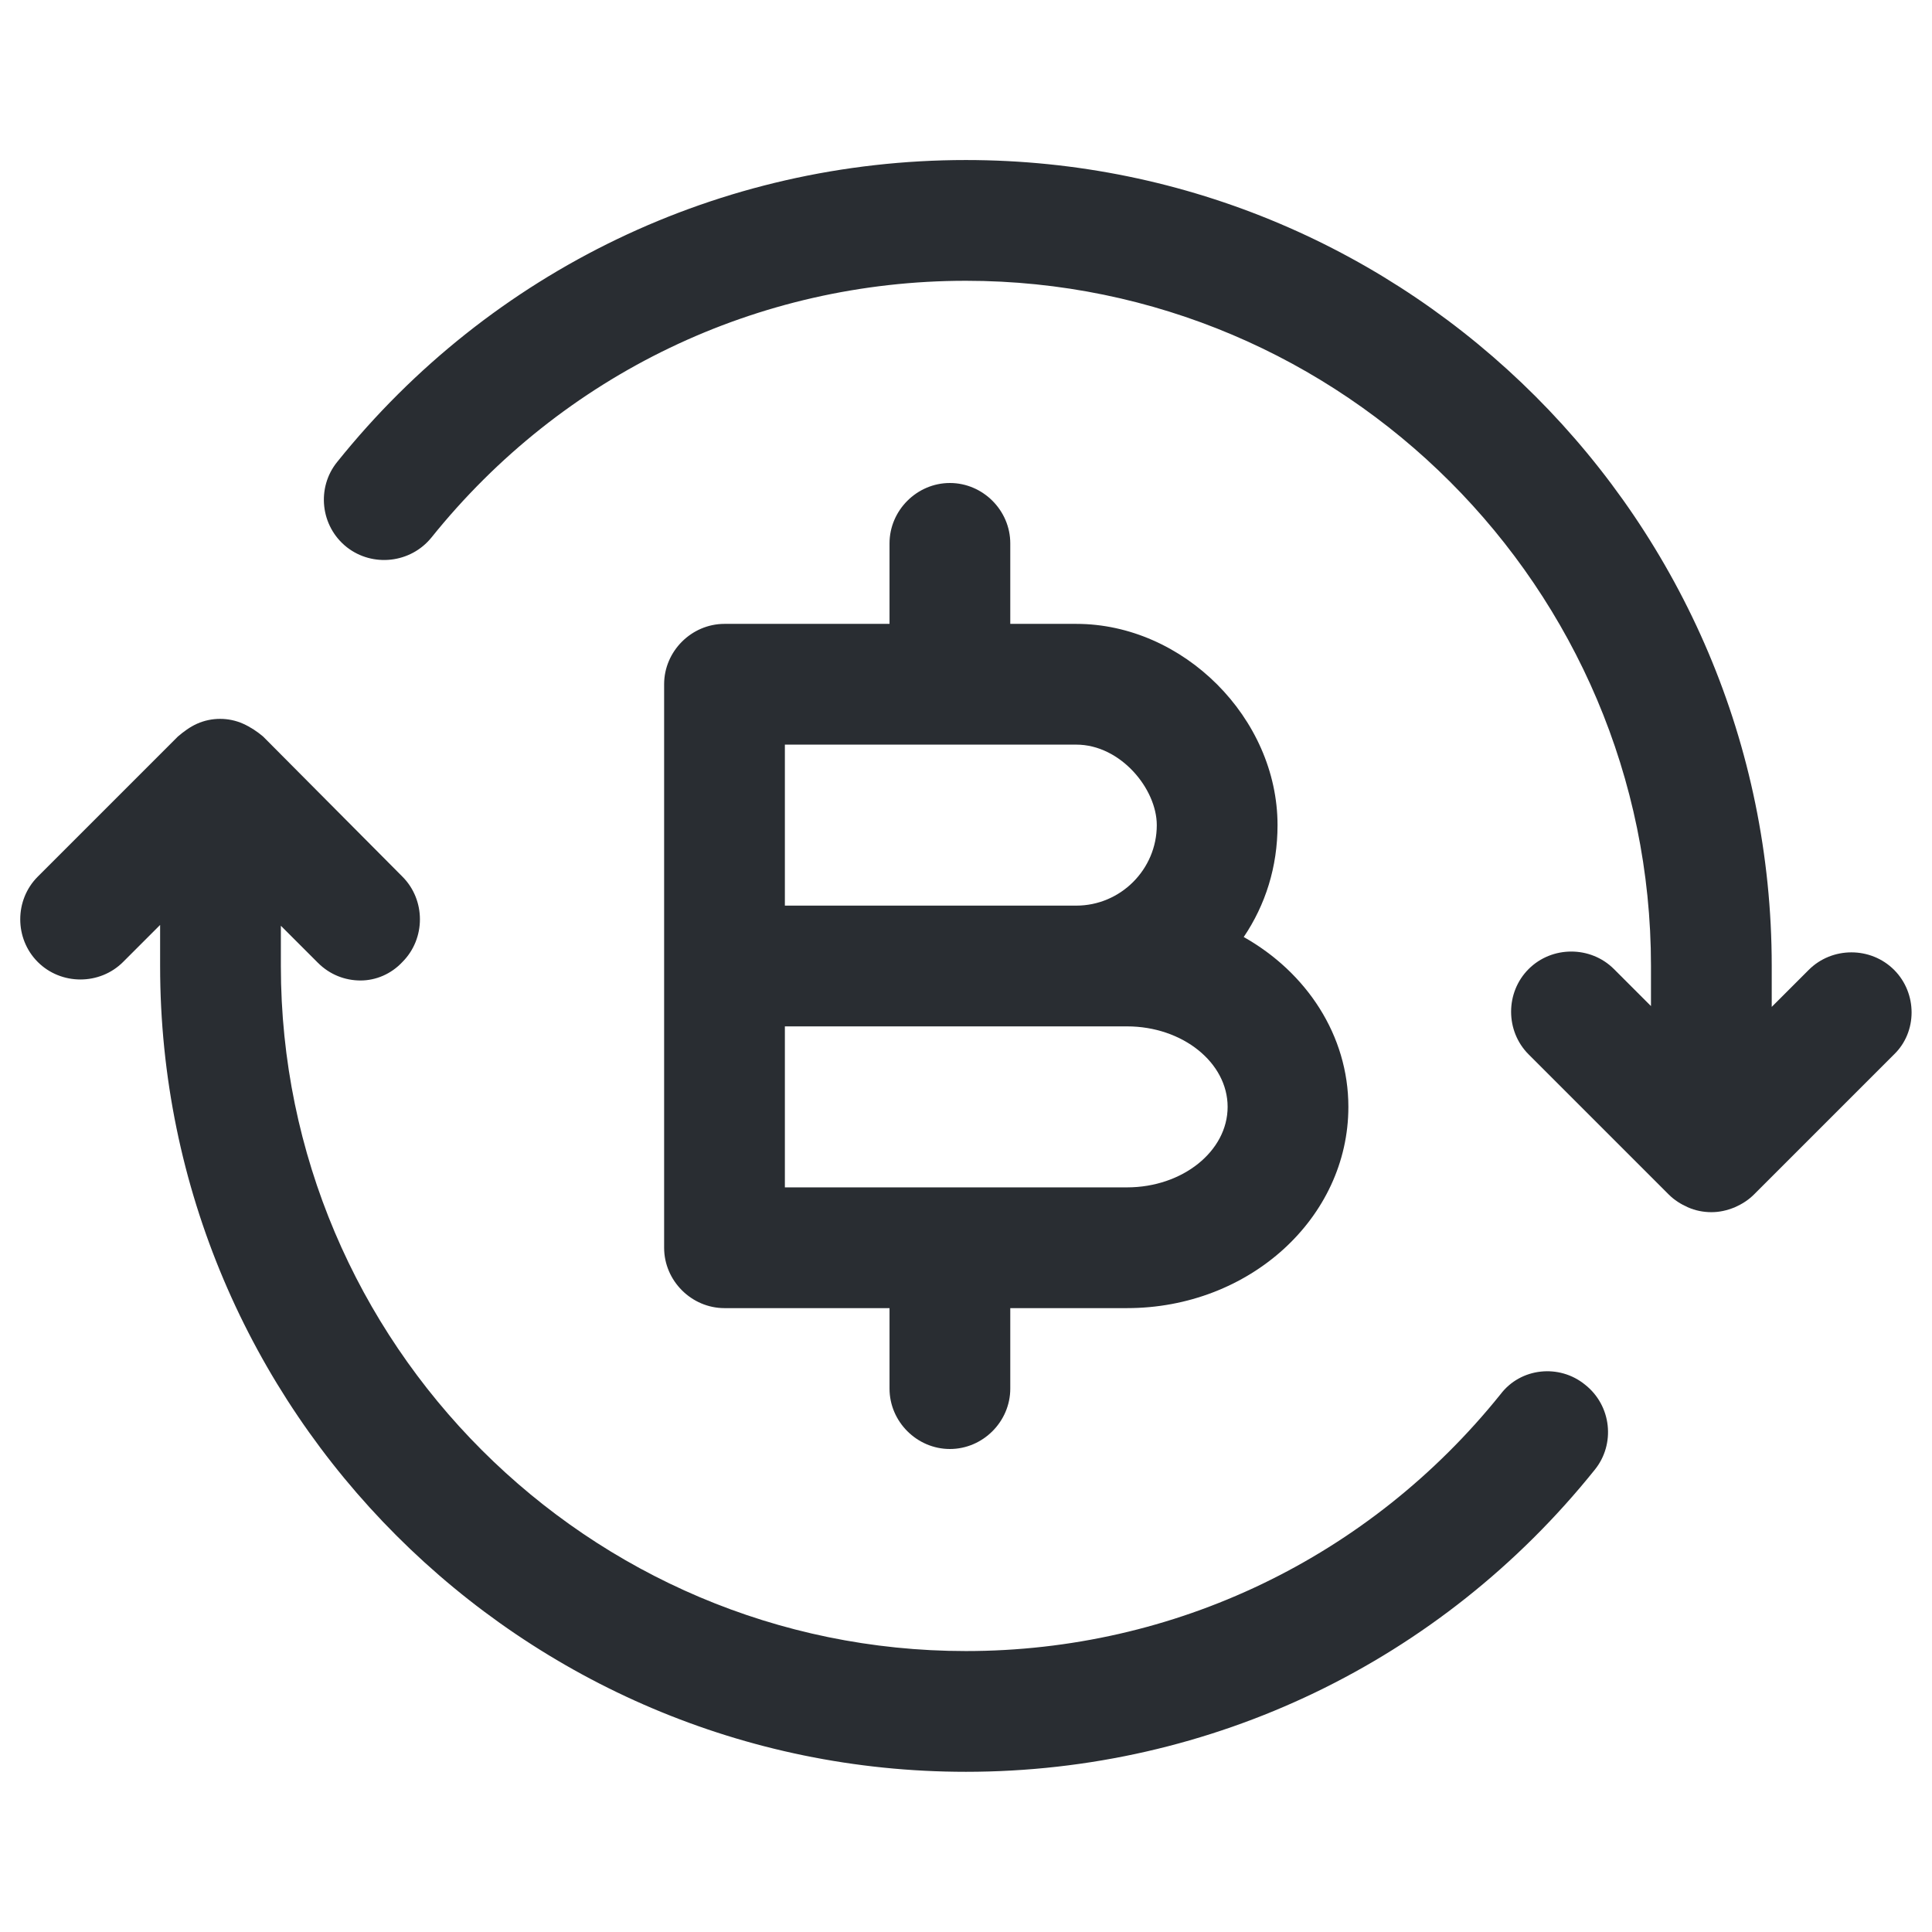 <?xml version="1.0" encoding="utf-8"?><!-- Uploaded to: SVG Repo, www.svgrepo.com, Generator: SVG Repo Mixer Tools -->
<svg width="800px" height="800px" viewBox="0 0 24 24" fill="none" xmlns="http://www.w3.org/2000/svg">
<path d="M23.529 12.048C23.239 11.758 22.759 11.758 22.469 12.048L22.009 12.508V11.998C22.009 6.478 17.519 1.988 11.999 1.988C8.949 1.988 6.099 3.358 4.189 5.738C3.929 6.058 3.979 6.538 4.309 6.798C4.629 7.048 5.099 6.998 5.359 6.678C6.989 4.648 9.409 3.488 11.999 3.488C16.689 3.488 20.509 7.308 20.509 11.998V12.498L20.049 12.038C19.759 11.748 19.279 11.748 18.989 12.038C18.699 12.328 18.699 12.808 18.989 13.098L20.729 14.838C20.799 14.908 20.879 14.958 20.969 14.998C21.059 15.038 21.159 15.058 21.259 15.058C21.359 15.058 21.449 15.038 21.549 14.998C21.639 14.958 21.719 14.908 21.789 14.838L23.529 13.098C23.819 12.818 23.819 12.338 23.529 12.048Z" fill="#292D32"/>
<path d="M19.689 17.2C19.369 16.94 18.89 16.99 18.64 17.32C17.009 19.35 14.589 20.51 11.999 20.51C7.309 20.51 3.489 16.69 3.489 12V11.5L3.949 11.96C4.099 12.11 4.289 12.18 4.479 12.18C4.669 12.18 4.859 12.1 4.999 11.95C5.289 11.66 5.289 11.18 4.999 10.89L3.269 9.15C3.199 9.09 3.109 9.03 3.019 8.99C2.839 8.91 2.629 8.91 2.449 8.99C2.359 9.03 2.279 9.09 2.209 9.15L0.469 10.89C0.179 11.18 0.179 11.66 0.469 11.95C0.759 12.24 1.239 12.24 1.529 11.95L1.989 11.49V12C1.989 17.52 6.479 22.01 11.999 22.01C15.05 22.01 17.899 20.64 19.809 18.26C20.07 17.94 20.02 17.46 19.689 17.2Z" fill="#292D32"/>
<path d="M15.45 11.64C15.72 11.24 15.87 10.77 15.87 10.25C15.87 8.92 14.7 7.75 13.37 7.75H12.55V6.75C12.55 6.34 12.21 6 11.8 6C11.39 6 11.05 6.34 11.05 6.75V7.75H9C8.59 7.75 8.25 8.09 8.25 8.5V12V15.5C8.25 15.91 8.59 16.25 9 16.25H11.05V17.25C11.05 17.66 11.39 18 11.8 18C12.21 18 12.55 17.66 12.55 17.25V16.25H14C15.52 16.25 16.75 15.13 16.75 13.75C16.75 12.86 16.23 12.08 15.45 11.64ZM9.75 9.25H13.37C13.92 9.25 14.37 9.8 14.37 10.25C14.37 10.8 13.92 11.25 13.37 11.25H9.75V9.25ZM14 14.75H9.75V12.75H13.37H14C14.69 12.75 15.25 13.2 15.25 13.75C15.25 14.3 14.69 14.75 14 14.75Z" fill="#292D32"/>
</svg>